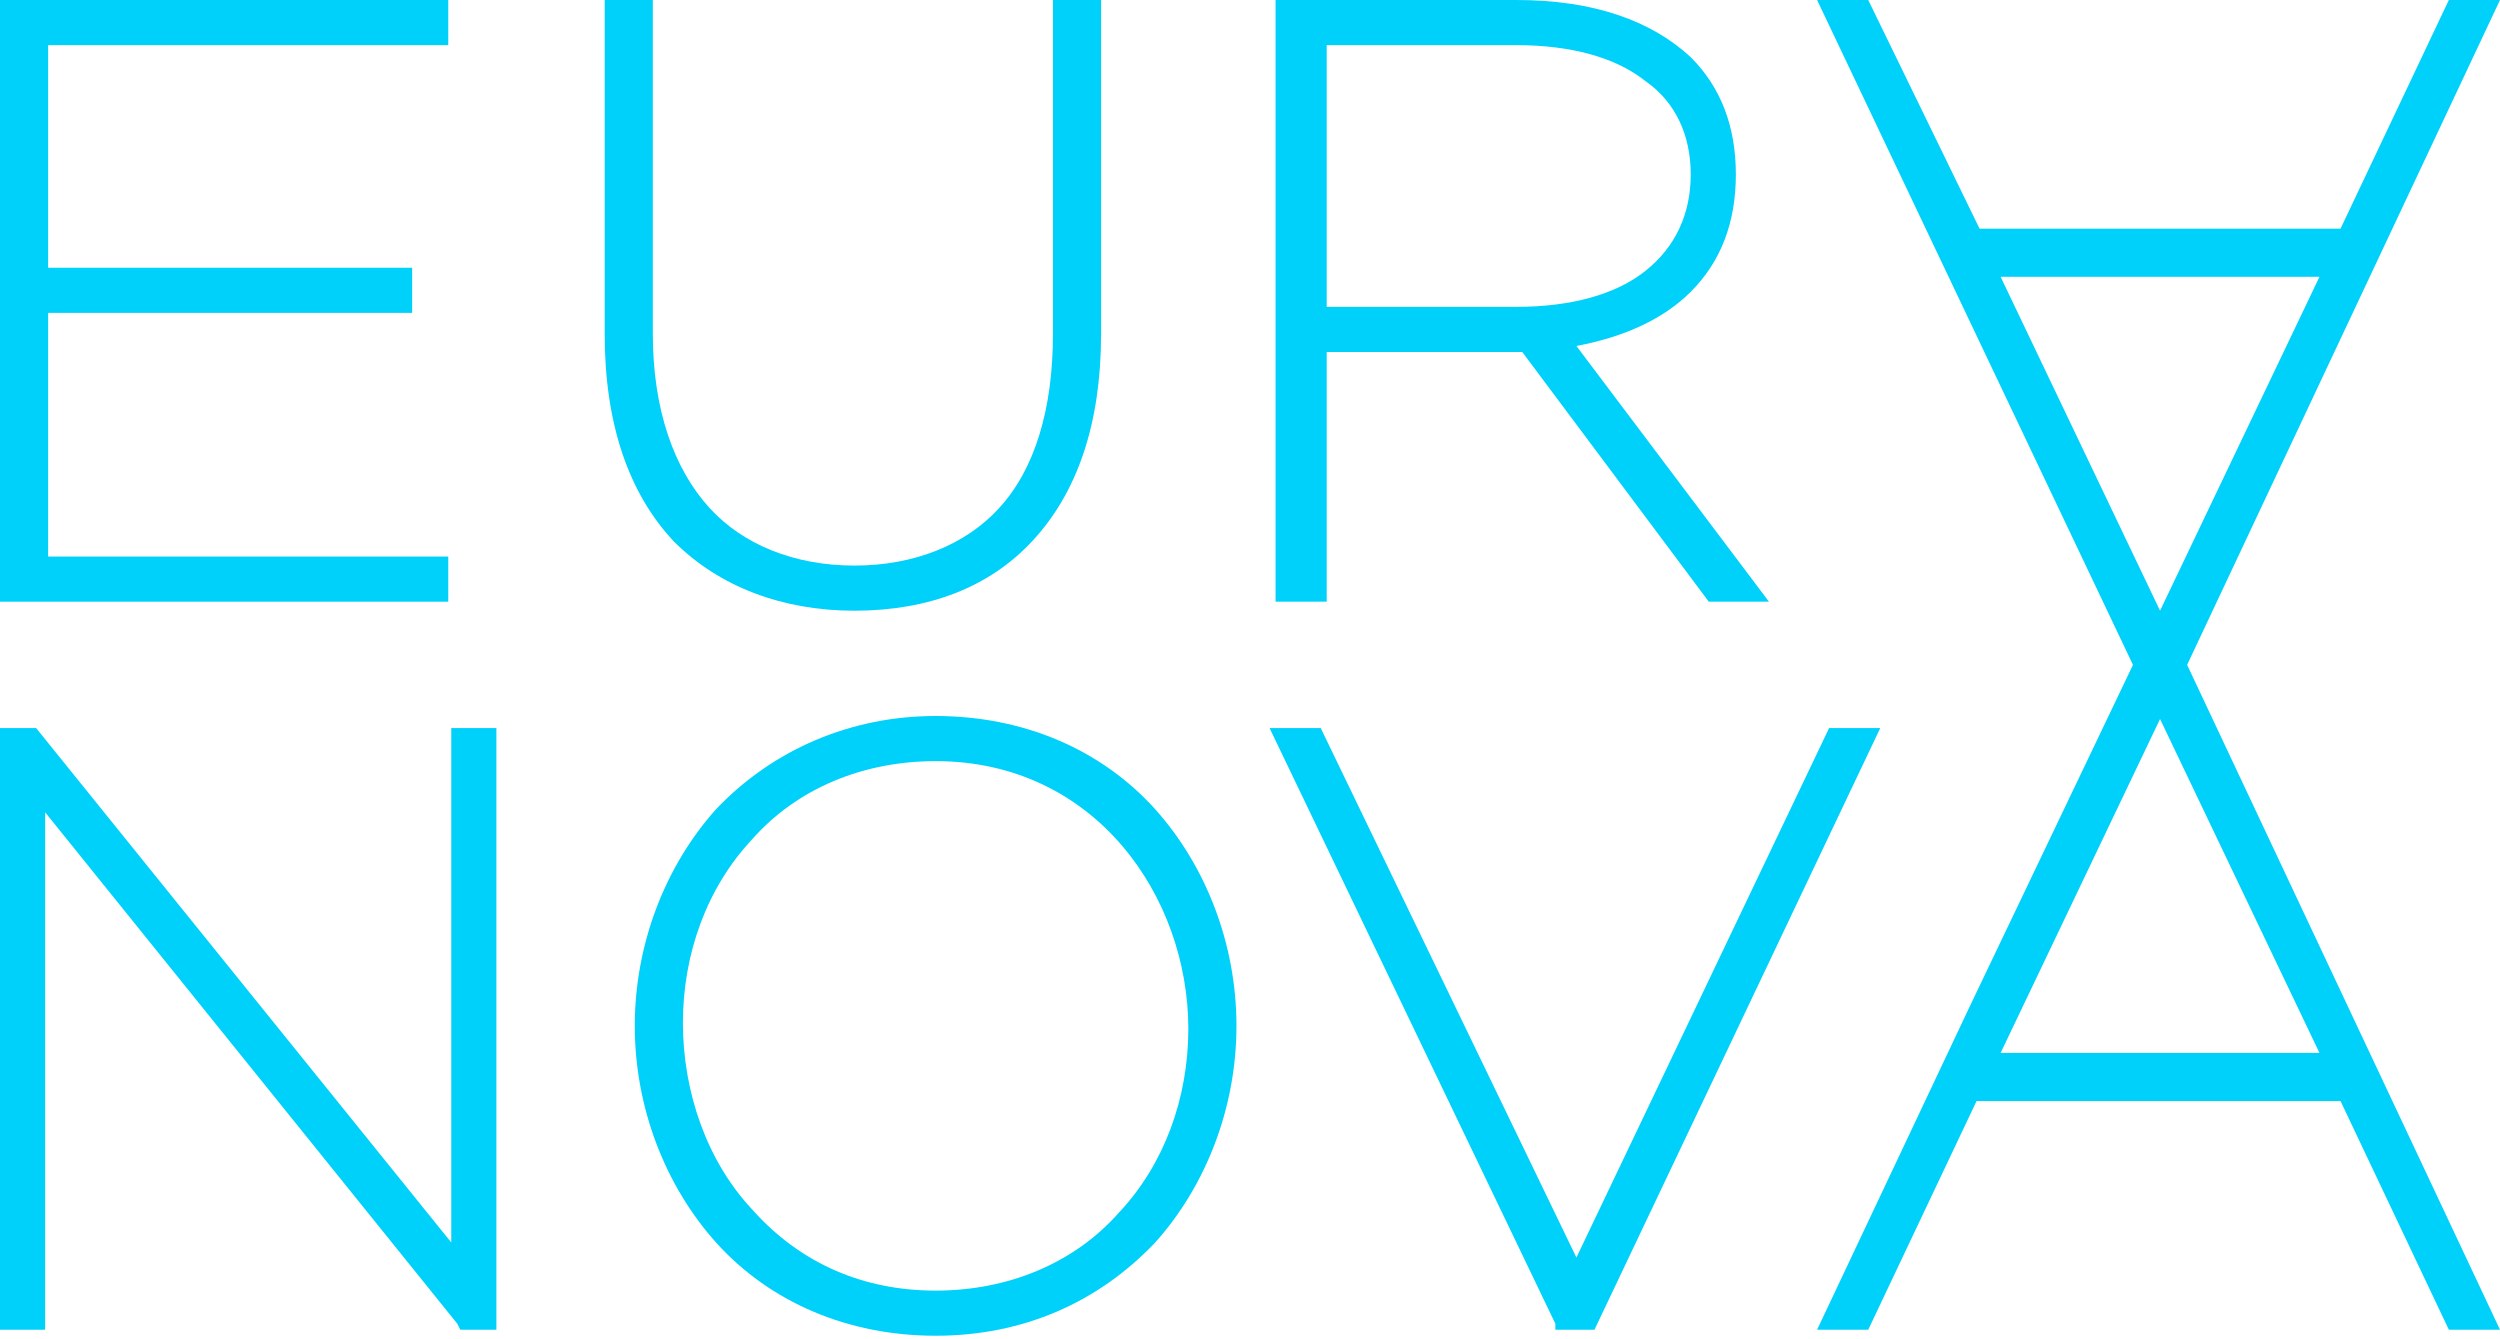 <?xml version="1.0" encoding="UTF-8"?>
<!-- Generator: Adobe Illustrator 25.2.0, SVG Export Plug-In . SVG Version: 6.00 Build 0)  -->
<svg version="1.1" id="Calque_1" xmlns="http://www.w3.org/2000/svg" xmlns:xlink="http://www.w3.org/1999/xlink" x="0px" y="0px" viewBox="0 0 83.1 44.5" style="enable-background:new 0 0 83.1 44.5;" xml:space="preserve">
<style type="text/css">
	.st0{fill:#00D1FA;}
</style>
<polygon class="st0" points="14.9,18.5 1.6,18.5 1.6,10.4 13.7,10.4 13.7,8.9 1.6,8.9 1.6,1.5 14.9,1.5 14.9,0 0,0 0,20 14.9,20 "/>
<path class="st0" d="M28.4,20.3c2.5,0,4.5-0.8,5.9-2.3c1.5-1.6,2.3-3.9,2.3-6.9V0H35v11.1c0,2.5-0.6,4.5-1.8,5.8  c-1.1,1.2-2.8,1.9-4.8,1.9c-2,0-3.7-0.7-4.8-1.9c-1.2-1.3-1.9-3.3-1.9-5.8V0h-1.6v11.1c0,3,0.8,5.3,2.3,6.9  C23.9,19.5,26,20.3,28.4,20.3z"/>
<polygon class="st0" points="15,41.3 1.2,24.2 0,24.2 0,44.2 1.5,44.2 1.5,27 15.2,44 15.3,44.2 16.5,44.2 16.5,24.2 15,24.2 "/>
<path class="st0" d="M31.1,23.8c-2.8,0-5.4,1.1-7.3,3.1c-1.7,1.9-2.7,4.5-2.7,7.2c0,2.7,1,5.3,2.7,7.2c1.8,2,4.4,3.1,7.3,3.1  s5.4-1.1,7.3-3.1c1.7-1.9,2.7-4.5,2.7-7.2c0-2.7-1-5.3-2.7-7.2C36.6,24.9,34,23.8,31.1,23.8z M39.5,34.2c0,2.3-0.8,4.5-2.3,6.1  c-1.5,1.7-3.7,2.6-6.1,2.6c-2.4,0-4.5-0.9-6.1-2.7c-1.5-1.6-2.3-3.9-2.3-6.2c0-2.3,0.8-4.5,2.3-6.1c1.5-1.7,3.7-2.6,6.1-2.6  C36.4,25.3,39.5,29.8,39.5,34.2z"/>
<polygon class="st0" points="60.8,24.2 52.4,41.8 43.9,24.2 42.2,24.2 51.7,44 51.7,44.2 53,44.2 62.5,24.2 "/>
<path class="st0" d="M44.1,11.7h6.3c0.1,0,0.1,0,0.2,0l6.2,8.3h2l-6.4-8.5c1.6-0.3,2.9-0.9,3.8-1.8c1-1,1.5-2.3,1.5-3.9  c0-1.6-0.5-2.9-1.5-3.9C54.9,0.7,53,0,50.4,0h-8v20h1.7V11.7z M56.2,5.8c0,1.3-0.5,2.4-1.5,3.2c-1,0.8-2.5,1.2-4.3,1.2h-6.3V1.5h6.3  c1.8,0,3.3,0.4,4.3,1.2C55.7,3.4,56.2,4.5,56.2,5.8z"/>
<path class="st0" d="M72.7,22.1L83.1,0h-1.7l-3.6,7.6H65.8L62.1,0h-1.7l10.5,22.1l-5.4,11.3v0l-5.1,10.8h1.7l3.6-7.6h12.1l3.6,7.6  h1.7L72.7,22.1z M77.1,35H66.5l5.3-11.1L77.1,35z M66.5,9.2h10.6l-5.3,11.1L66.5,9.2z"/>
</svg>
